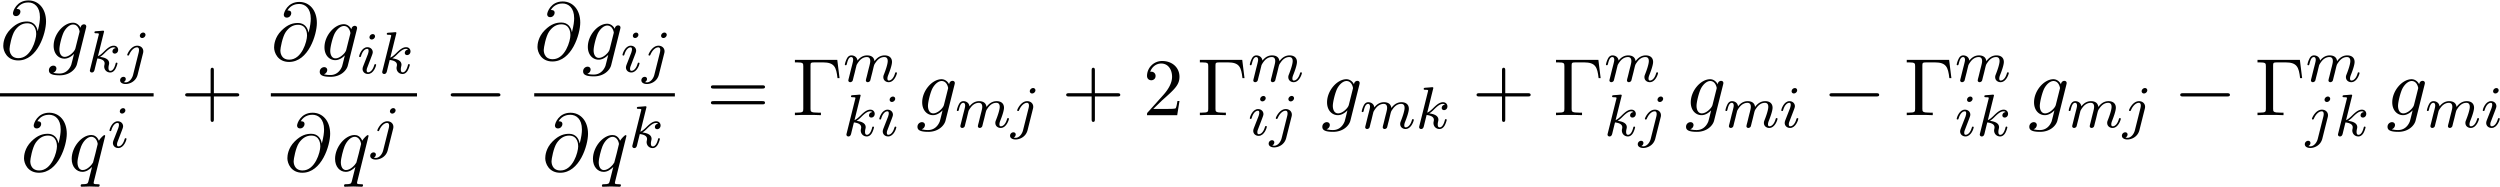 <svg xmlns="http://www.w3.org/2000/svg" xmlns:xlink="http://www.w3.org/1999/xlink" width="561" height="42" viewBox="1873.215 1482.925 335.342 25.106"><defs><path id="g3-0" d="M6.044-7.418H.36v.338h.262c.84 0 .862.12.862.513v5.716c0 .393-.022.513-.862.513H.36V0c.382-.033 1.233-.033 1.658-.033.447 0 1.44 0 1.833.033v-.338h-.36c-1.036 0-1.036-.142-1.036-.524v-5.782c0-.36.021-.436.534-.436h1.124c1.56 0 1.789.644 1.963 2.116h.273z"/><path id="g3-43" d="M4.462-2.51h3.043c.153 0 .36 0 .36-.217s-.207-.218-.36-.218H4.462V-6c0-.153 0-.36-.218-.36s-.219.207-.219.36v3.055H.971c-.153 0-.36 0-.36.218s.207.218.36.218h3.054V.545c0 .153 0 .36.219.36s.218-.207.218-.36z"/><path id="g3-50" d="m1.385-.84 1.157-1.124c1.702-1.505 2.356-2.094 2.356-3.185 0-1.244-.982-2.116-2.313-2.116a2.016 2.016 0 0 0-2.04 1.974c0 .611.546.611.579.611.185 0 .567-.13.567-.578a.55.55 0 0 0-.578-.567c-.088 0-.11 0-.142.01.25-.709.84-1.112 1.473-1.112.992 0 1.461.883 1.461 1.778 0 .873-.545 1.734-1.145 2.41L.665-.403c-.12.12-.12.142-.12.404h4.048l.305-1.898h-.273c-.054.327-.13.807-.24.97C4.31-.84 3.59-.84 3.35-.84z"/><path id="g3-61" d="M7.495-3.567c.163 0 .37 0 .37-.218s-.207-.219-.36-.219H.971c-.153 0-.36 0-.36.219s.207.218.37.218zm.01 2.116c.153 0 .36 0 .36-.218s-.207-.218-.37-.218H.982c-.164 0-.371 0-.371.218s.207.218.36.218z"/><path id="g0-0" d="M7.19-2.51c.185 0 .38 0 .38-.217s-.195-.218-.38-.218H1.286c-.185 0-.382 0-.382.218s.197.218.382.218z"/><path id="g1-105" d="M2.375-4.973c0-.176-.127-.303-.31-.303-.208 0-.44.191-.44.43 0 .176.128.303.312.303.207 0 .438-.191.438-.43M1.211-2.048l-.43 1.1c-.04.12-.08.215-.08.35 0 .39.303.678.726.678.773 0 1.1-1.116 1.1-1.22 0-.08-.064-.103-.12-.103-.096 0-.112.055-.136.135-.183.638-.51.965-.828.965-.096 0-.192-.04-.192-.256 0-.19.056-.334.16-.581q.118-.323.247-.646l.247-.645c.072-.184.167-.43.167-.566 0-.399-.319-.678-.725-.678-.773 0-1.108 1.116-1.108 1.22 0 .071.056.103.12.103.103 0 .111-.048.135-.127.223-.757.59-.973.829-.973.112 0 .191.04.191.263 0 .08-.008.192-.087.43z"/><path id="g1-106" d="M3.292-4.973a.304.304 0 0 0-.311-.303c-.24 0-.447.223-.447.43 0 .152.12.303.311.303.24 0 .447-.223.447-.43M1.626.399c-.12.486-.51 1.004-.996 1.004a1 1 0 0 1-.263-.04.46.46 0 0 0 .279-.407C.646.766.502.662.335.662a.46.46 0 0 0-.447.462c0 .303.295.502.75.502.486 0 1.362-.303 1.602-1.26l.717-2.853a1 1 0 0 0 .04-.279c0-.438-.35-.749-.813-.749-.845 0-1.34 1.116-1.34 1.22 0 .071.057.103.12.103.088 0 .096-.024.152-.143.239-.55.645-.957 1.044-.957.167 0 .263.112.263.375 0 .112-.024.223-.048.335z"/><path id="g1-107" d="M2.327-5.292a1 1 0 0 0 .032-.128c0-.04-.032-.111-.127-.111-.032 0-.28.024-.463.04l-.446.031c-.175.016-.255.024-.255.168 0 .111.112.111.207.111.383 0 .383.048.383.12 0 .024 0 .04-.04.183L.486-.343c-.032.12-.032.168-.032.176 0 .135.112.247.263.247.271 0 .335-.255.367-.367.08-.335.287-1.18.375-1.514.438.048.972.199.972.653 0 .04 0 .08-.016.16-.024.103-.04.215-.04.255 0 .47.35.813.813.813.335 0 .542-.247.646-.399.19-.295.318-.773.318-.82 0-.08-.063-.104-.12-.104-.095 0-.11.047-.143.19-.103.376-.31.91-.685.91-.207 0-.255-.176-.255-.391 0-.104.008-.2.048-.383.008-.031.04-.159.04-.247 0-.653-.821-.797-1.228-.852.295-.176.566-.447.662-.55.438-.43.797-.726 1.18-.726.103 0 .199.024.262.104-.43.056-.43.43-.43.438 0 .176.135.295.31.295.216 0 .455-.175.455-.502 0-.27-.191-.558-.59-.558-.462 0-.876.35-1.33.805-.463.454-.662.542-.79.598z"/><path id="g1-109" d="M1.594-1.307c.024-.12.104-.423.128-.542.023-.08.071-.271.087-.35.016-.04.28-.559.63-.822.27-.207.534-.27.757-.27.295 0 .454.175.454.541 0 .192-.048.375-.135.734-.056.207-.191.74-.24.956l-.119.478a3 3 0 0 0-.095.415c0 .183.151.247.255.247a.39.39 0 0 0 .318-.192c.024-.047.088-.318.128-.486l.183-.71c.024-.119.104-.422.128-.541.111-.43.111-.438.295-.701.263-.391.637-.742 1.171-.742.287 0 .455.168.455.542 0 .439-.335 1.355-.487 1.738-.08.207-.103.263-.103.414 0 .455.374.678.717.678.781 0 1.108-1.116 1.108-1.22 0-.08-.064-.103-.12-.103-.095 0-.111.055-.135.135-.191.662-.526.965-.829.965-.128 0-.191-.08-.191-.263s.063-.36.143-.558c.12-.303.47-1.22.47-1.666 0-.598-.414-.885-.988-.885-.55 0-1.004.287-1.363.781-.064-.637-.574-.78-.988-.78-.367 0-.853.127-1.291.7-.056-.478-.439-.7-.813-.7-.28 0-.478.167-.614.438a3 3 0 0 0-.27.78c0 .072.055.104.119.104.103 0 .111-.032.167-.239.096-.39.24-.86.574-.86.207 0 .255.199.255.374 0 .143-.04.295-.104.558-.016.064-.135.534-.167.645L.789-.518c-.032.12-.08.319-.08.35C.71.017.861.08.964.08a.39.39 0 0 0 .32-.192c.023-.047.087-.318.127-.486z"/><path id="g2-64" d="M5.05-3.698c-.108-.677-.555-1.287-1.406-1.287-.666 0-1.375.174-2.226 1.025-.905.905-.982 1.92-.982 2.258C.436-1.025.916.24 2.444.24c2.596 0 3.73-3.665 3.73-5.225 0-1.735-1.014-2.826-2.356-2.826-1.582 0-2.083 1.418-2.083 1.724 0 .152.087.382.414.382.36 0 .59-.328.59-.579 0-.381-.339-.381-.514-.381.48-.808 1.255-.873 1.571-.873.797 0 1.56.567 1.56 1.974 0 .426-.065.982-.294 1.866zM2.477-.065c-1.2 0-1.2-1.124-1.2-1.233 0-.295.273-1.822.72-2.477.437-.621.971-.97 1.648-.97 1.189 0 1.21 1.221 1.21 1.44 0 .785-.698 3.24-2.378 3.24"/><path id="g2-103" d="M5.138-4.113c.011-.065.033-.12.033-.196 0-.186-.131-.295-.316-.295-.11 0-.404.077-.448.47-.196-.404-.578-.688-1.014-.688-1.244 0-2.597 1.527-2.597 3.098C.796-.644 1.462 0 2.247 0c.644 0 1.157-.513 1.266-.633l.01.011c-.228.971-.36 1.418-.36 1.44-.043.098-.414 1.178-1.57 1.178-.208 0-.568-.01-.873-.109a.61.61 0 0 0 .447-.567c0-.175-.12-.382-.414-.382a.61.61 0 0 0-.59.633c0 .447.404.665 1.452.665 1.363 0 2.149-.85 2.312-1.505zM3.72-1.396c-.065.283-.316.556-.556.763-.23.197-.568.393-.884.393-.545 0-.71-.567-.71-1.004 0-.523.317-1.81.612-2.367.294-.534.763-.97 1.222-.97.72 0 .872.883.872.937s-.021.12-.032.164z"/><path id="g2-113" d="M4.93-4.702c0-.043-.032-.109-.108-.109-.12 0-.557.436-.742.753-.24-.59-.665-.764-1.015-.764-1.287 0-2.629 1.615-2.629 3.197C.436-.556 1.08.12 1.876.12c.47 0 .895-.262 1.288-.655-.099.382-.459 1.855-.491 1.953-.088.306-.175.35-.786.36-.142 0-.25 0-.25.218 0 .011 0 .12.141.12.35 0 .731-.032 1.091-.032.371 0 .764.032 1.124.032.054 0 .196 0 .196-.218 0-.12-.109-.12-.284-.12-.523 0-.523-.076-.523-.174 0-.077.022-.142.043-.24zM1.91-.12c-.655 0-.7-.84-.7-1.025 0-.524.317-1.713.503-2.171.338-.808.905-1.266 1.352-1.266.71 0 .862.884.862.96 0 .066-.6 2.455-.632 2.498C3.13-.818 2.52-.12 1.909-.12"/></defs><g id="page1"><use xlink:href="#g2-64" x="1873.215" y="1490.792"/><use xlink:href="#g2-103" x="1879.613" y="1490.792"/><use xlink:href="#g1-107" x="1884.816" y="1492.569"/><use xlink:href="#g1-106" x="1889.438" y="1492.569"/><path d="M1873.215 1495.428h20.605v.436h-20.605z"/><use xlink:href="#g2-64" x="1875.998" y="1505.856"/><use xlink:href="#g2-113" x="1882.395" y="1505.856"/><use xlink:href="#g1-105" x="1887.657" y="1502.705"/><use xlink:href="#g3-43" x="1897.44" y="1498.373"/><use xlink:href="#g2-64" x="1909.544" y="1490.993"/><use xlink:href="#g2-103" x="1915.942" y="1490.993"/><use xlink:href="#g1-105" x="1921.145" y="1492.77"/><use xlink:href="#g1-107" x="1924.029" y="1492.77"/><path d="M1909.544 1495.428h19.604v.436h-19.604z"/><use xlink:href="#g2-64" x="1911.326" y="1505.856"/><use xlink:href="#g2-113" x="1917.723" y="1505.856"/><use xlink:href="#g1-106" x="1922.985" y="1502.705"/><use xlink:href="#g0-0" x="1932.768" y="1498.373"/><use xlink:href="#g2-64" x="1944.873" y="1490.932"/><use xlink:href="#g2-103" x="1951.27" y="1490.932"/><use xlink:href="#g1-105" x="1956.474" y="1492.569"/><use xlink:href="#g1-106" x="1959.357" y="1492.569"/><path d="M1944.873 1495.428h18.866v.436h-18.866z"/><use xlink:href="#g2-64" x="1945.916" y="1505.859"/><use xlink:href="#g2-113" x="1952.314" y="1505.859"/><use xlink:href="#g1-107" x="1957.575" y="1502.708"/><use xlink:href="#g3-61" x="1967.965" y="1498.373"/><use xlink:href="#g3-0" x="1979.48" y="1498.373"/><use xlink:href="#g1-109" x="1986.298" y="1493.869"/><use xlink:href="#g1-107" x="1986.298" y="1501.149"/><use xlink:href="#g1-105" x="1990.92" y="1501.149"/><use xlink:href="#g2-103" x="1996.119" y="1498.373"/><use xlink:href="#g1-109" x="2001.322" y="1500.009"/><use xlink:href="#g1-106" x="2008.813" y="1500.009"/><use xlink:href="#g3-43" x="2015.619" y="1498.373"/><use xlink:href="#g3-50" x="2026.528" y="1498.373"/><use xlink:href="#g3-0" x="2033.801" y="1498.373"/><use xlink:href="#g1-109" x="2040.619" y="1493.869"/><use xlink:href="#g1-105" x="2040.619" y="1501.07"/><use xlink:href="#g1-106" x="2043.502" y="1501.07"/><use xlink:href="#g2-103" x="2050.426" y="1498.373"/><use xlink:href="#g1-109" x="2055.629" y="1500.15"/><use xlink:href="#g1-107" x="2063.12" y="1500.15"/><use xlink:href="#g3-43" x="2070.664" y="1498.373"/><use xlink:href="#g3-0" x="2081.573" y="1498.373"/><use xlink:href="#g1-109" x="2088.391" y="1493.869"/><use xlink:href="#g1-107" x="2088.391" y="1501.149"/><use xlink:href="#g1-106" x="2093.013" y="1501.149"/><use xlink:href="#g2-103" x="2099.213" y="1498.373"/><use xlink:href="#g1-109" x="2104.416" y="1500.009"/><use xlink:href="#g1-105" x="2111.907" y="1500.009"/><use xlink:href="#g0-0" x="2117.712" y="1498.373"/><use xlink:href="#g3-0" x="2128.621" y="1498.373"/><use xlink:href="#g1-109" x="2135.439" y="1493.869"/><use xlink:href="#g1-105" x="2135.439" y="1501.149"/><use xlink:href="#g1-107" x="2138.323" y="1501.149"/><use xlink:href="#g2-103" x="2145.26" y="1498.373"/><use xlink:href="#g1-109" x="2150.464" y="1500.009"/><use xlink:href="#g1-106" x="2157.954" y="1500.009"/><use xlink:href="#g0-0" x="2164.761" y="1498.373"/><use xlink:href="#g3-0" x="2175.67" y="1498.373"/><use xlink:href="#g1-109" x="2182.488" y="1493.869"/><use xlink:href="#g1-106" x="2182.488" y="1501.149"/><use xlink:href="#g1-107" x="2186.372" y="1501.149"/><use xlink:href="#g2-103" x="2193.31" y="1498.373"/><use xlink:href="#g1-109" x="2198.513" y="1500.009"/><use xlink:href="#g1-105" x="2206.004" y="1500.009"/></g><script type="text/ecmascript">if(window.parent.postMessage)window.parent.postMessage(&quot;12.11784|420.75|31.5|&quot;+window.location,&quot;*&quot;);</script></svg>